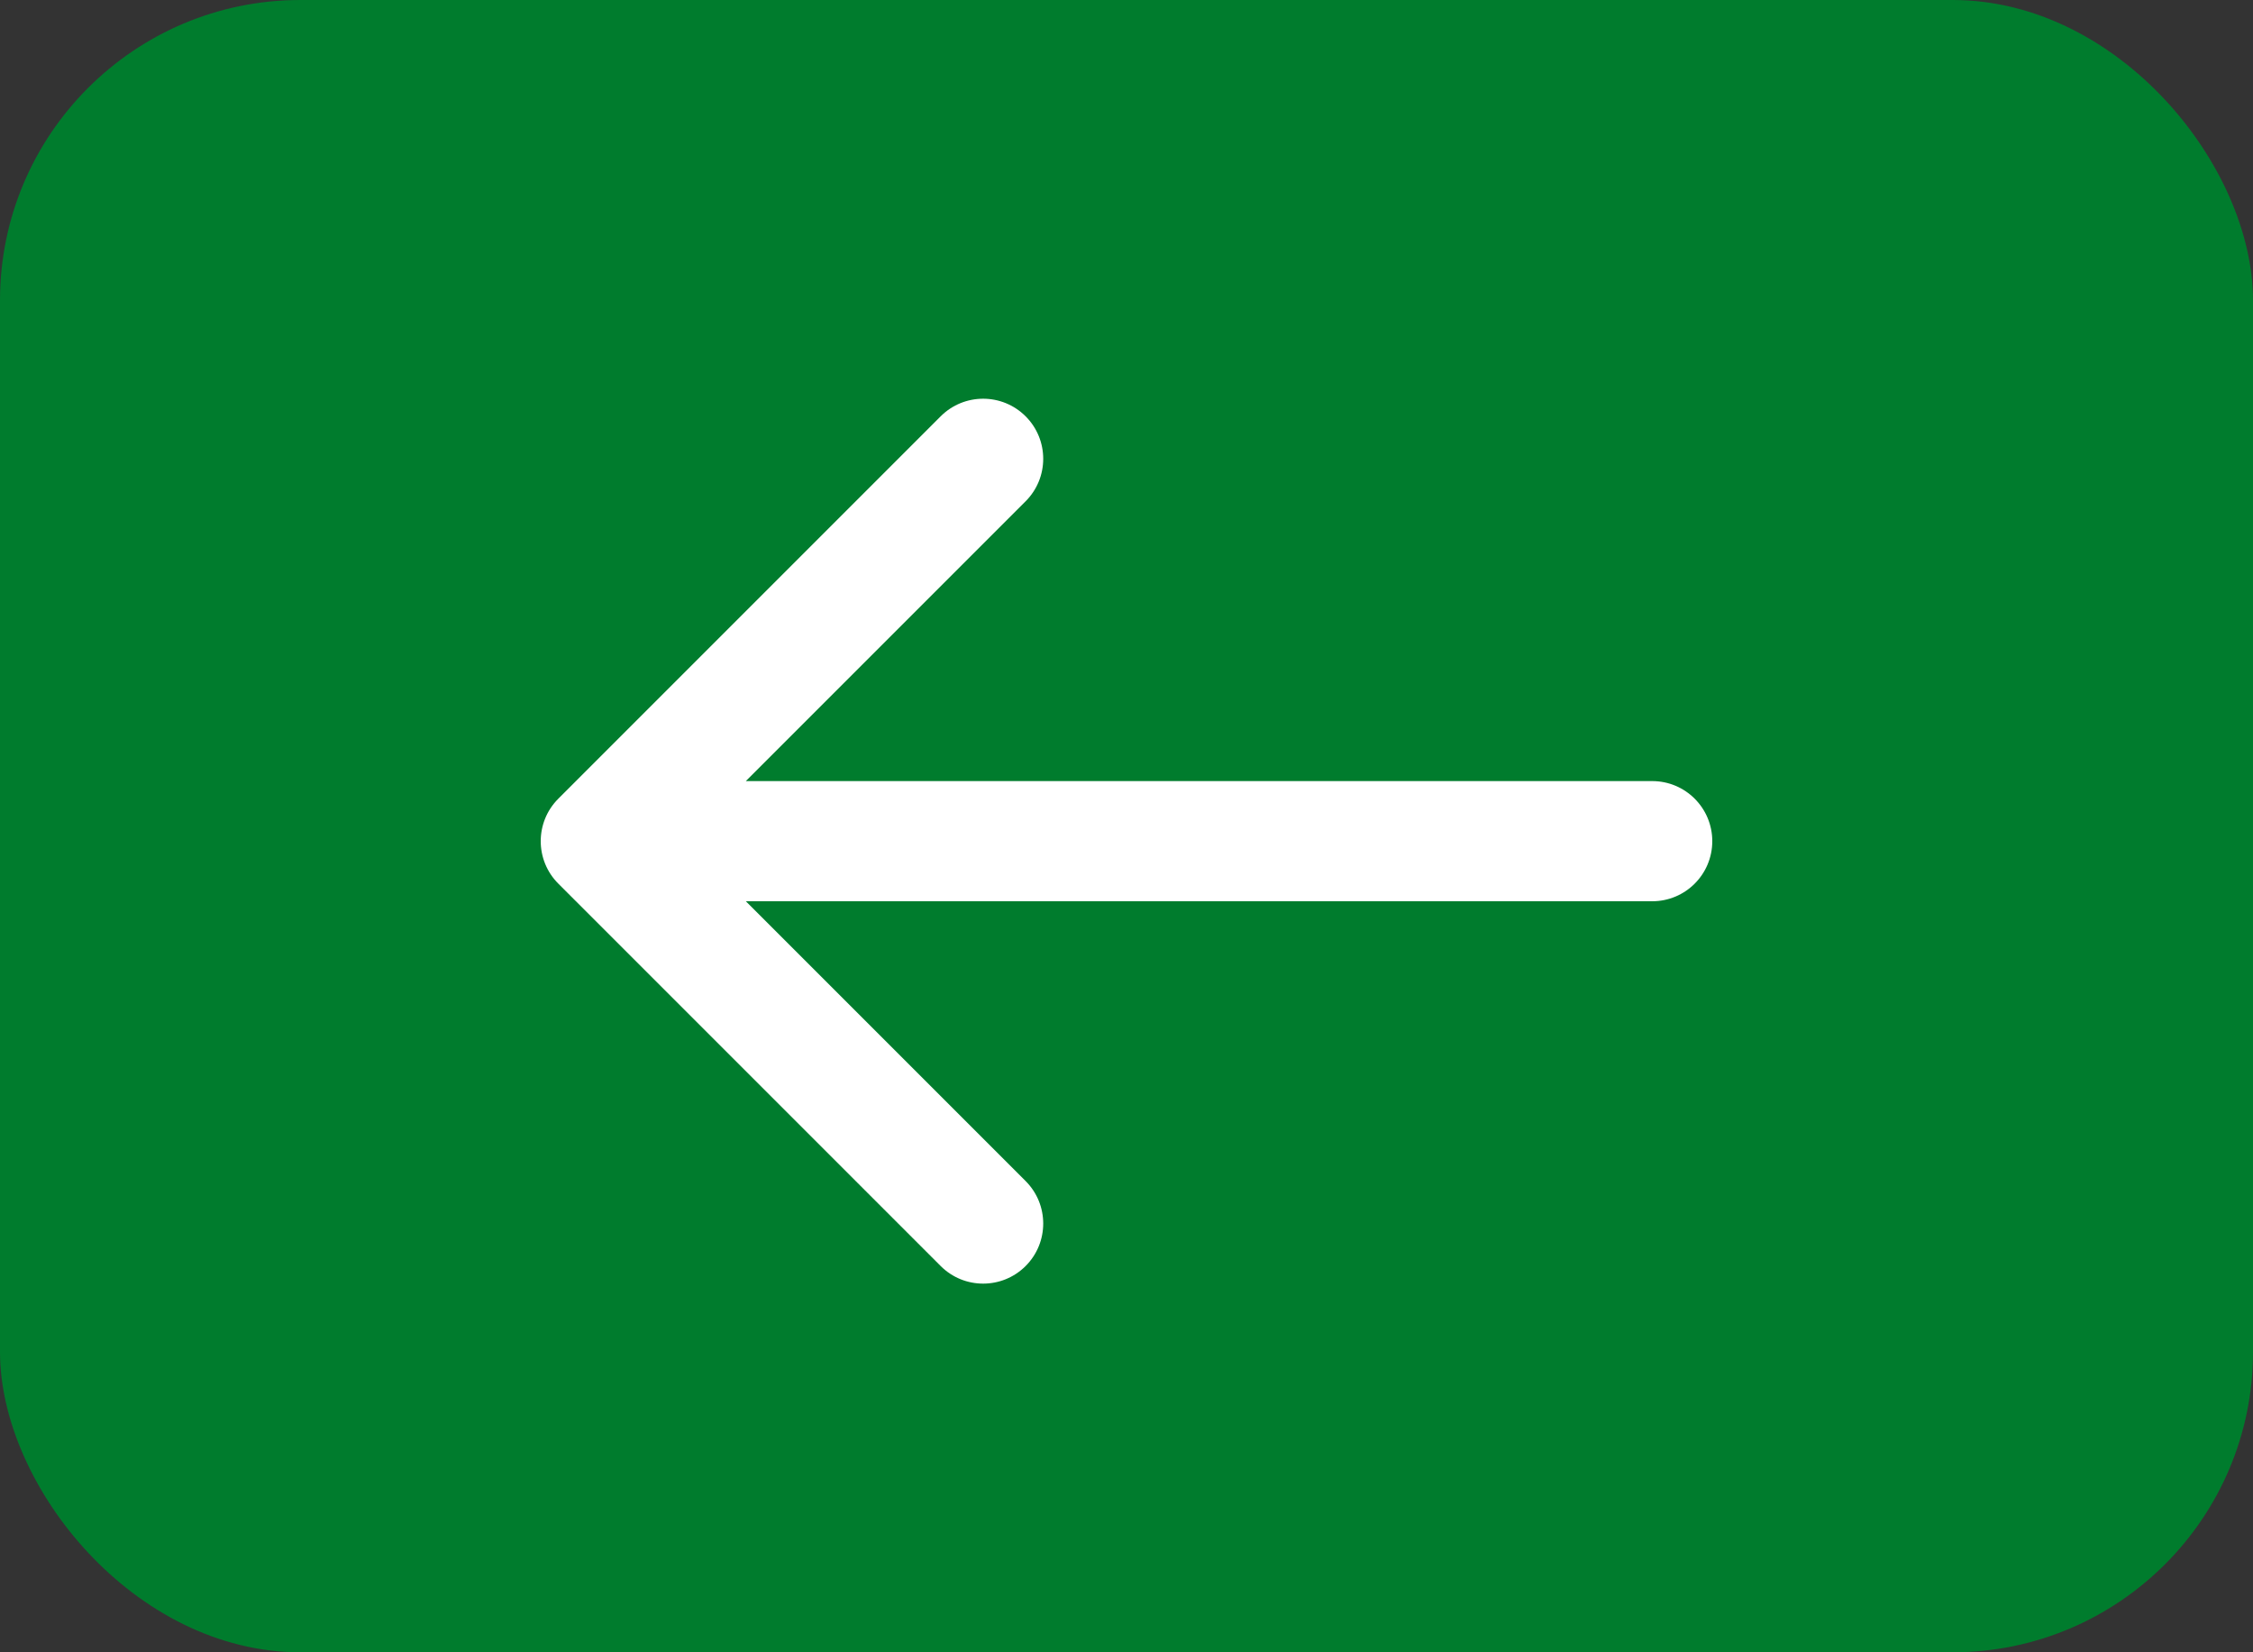<?xml version="1.0" encoding="UTF-8"?> <svg xmlns="http://www.w3.org/2000/svg" width="75" height="55" viewBox="0 0 75 55" fill="none"><rect x="0" y="0" width="75" height="55" fill="#333333" stroke="none"/><rect width="75" height="55" rx="10" fill="#007C2D"></rect><path d="M55 26C56.105 26 57 26.895 57 28C57 29.105 56.105 30 55 30V26ZM18.586 29.414C17.805 28.633 17.805 27.367 18.586 26.586L31.314 13.858C32.095 13.077 33.361 13.077 34.142 13.858C34.923 14.639 34.923 15.905 34.142 16.686L22.828 28L34.142 39.314C34.923 40.095 34.923 41.361 34.142 42.142C33.361 42.923 32.095 42.923 31.314 42.142L18.586 29.414ZM55 28V30H20V28V26H55V28Z" fill="white"></path></svg> 